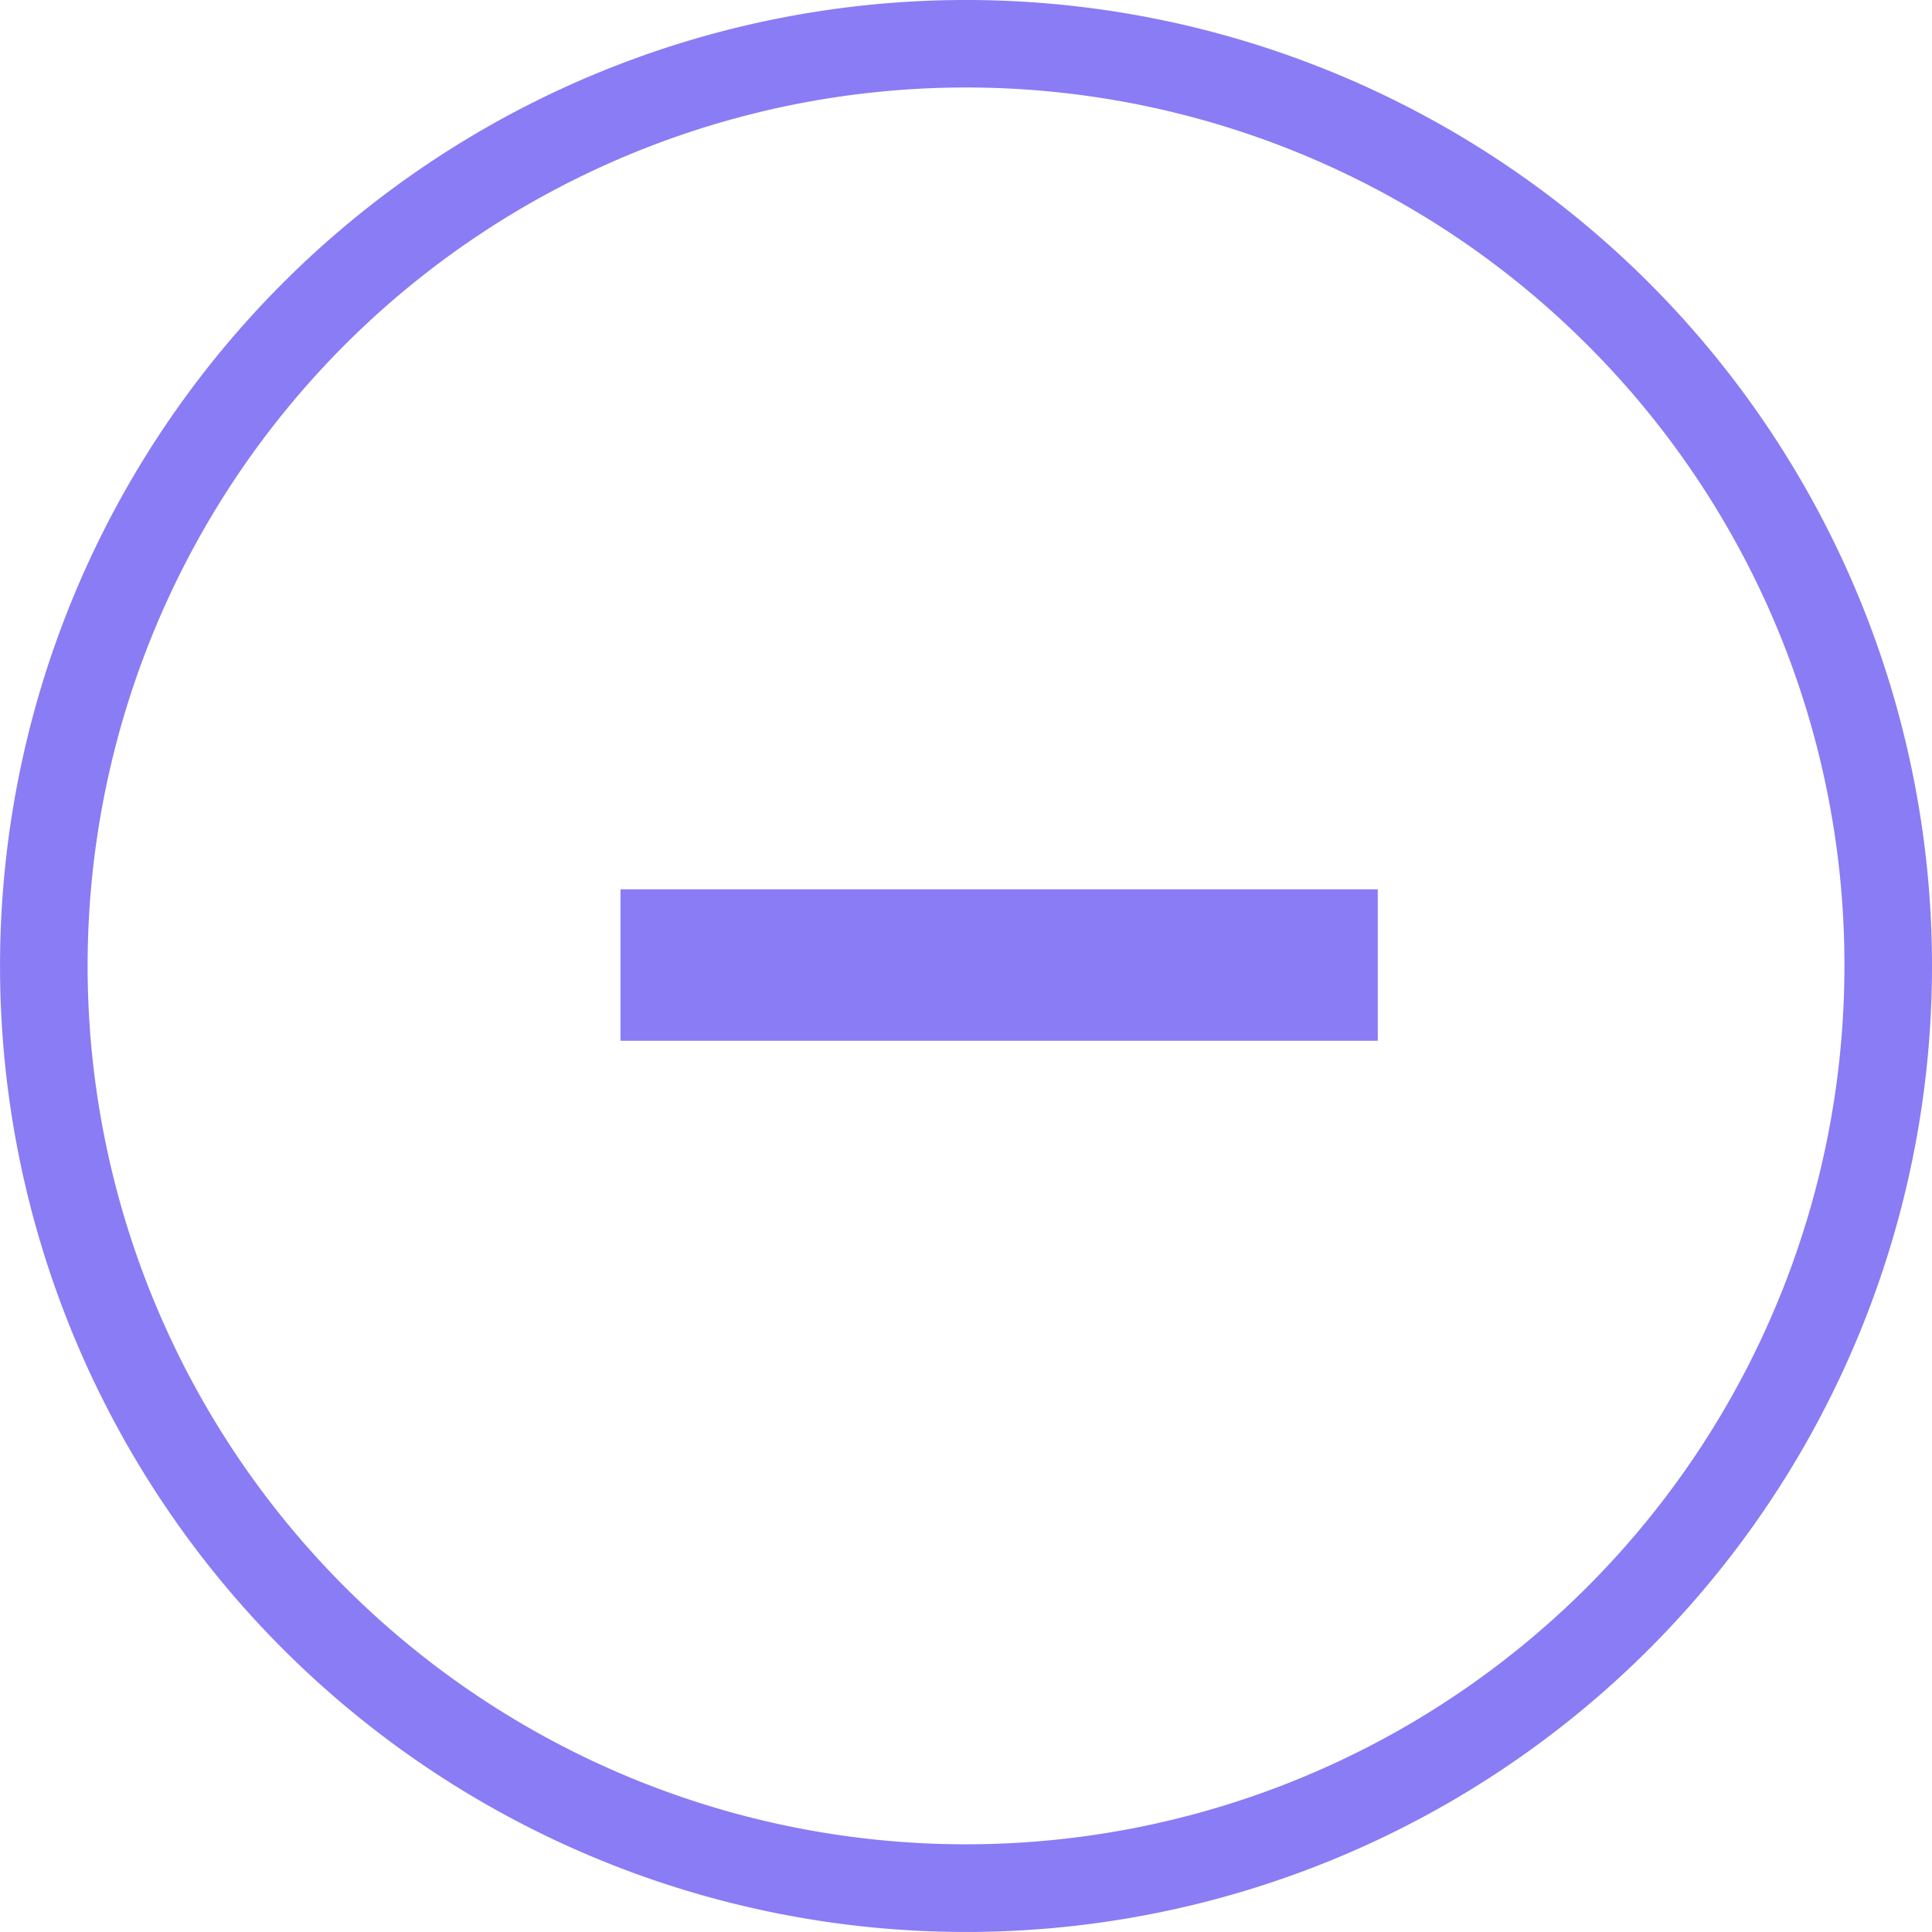 <svg xmlns="http://www.w3.org/2000/svg" width="51.027" height="51.026" viewBox="0 0 51.027 51.026">
  <g id="Group_1742" data-name="Group 1742" transform="translate(-1617.611 -1436.512)">
    <g id="Group_1733" data-name="Group 1733" transform="translate(1617.611 1436.512)">
      <path id="Path_160" data-name="Path 160" d="M385.092,5250.554h-1.156a23.2,23.2,0,1,1-6.795-16.406,23.121,23.121,0,0,1,6.795,16.406h2.313a25.513,25.513,0,1,0-25.513,25.514,25.513,25.513,0,0,0,25.513-25.514Z" transform="translate(-335.222 -5225.042)" fill="#897cf4"/>
    </g>
    <rect id="Rectangle_990" data-name="Rectangle 990" width="20" height="4" transform="translate(1634 1460)" fill="#897cf4"/>
  </g>
</svg>
